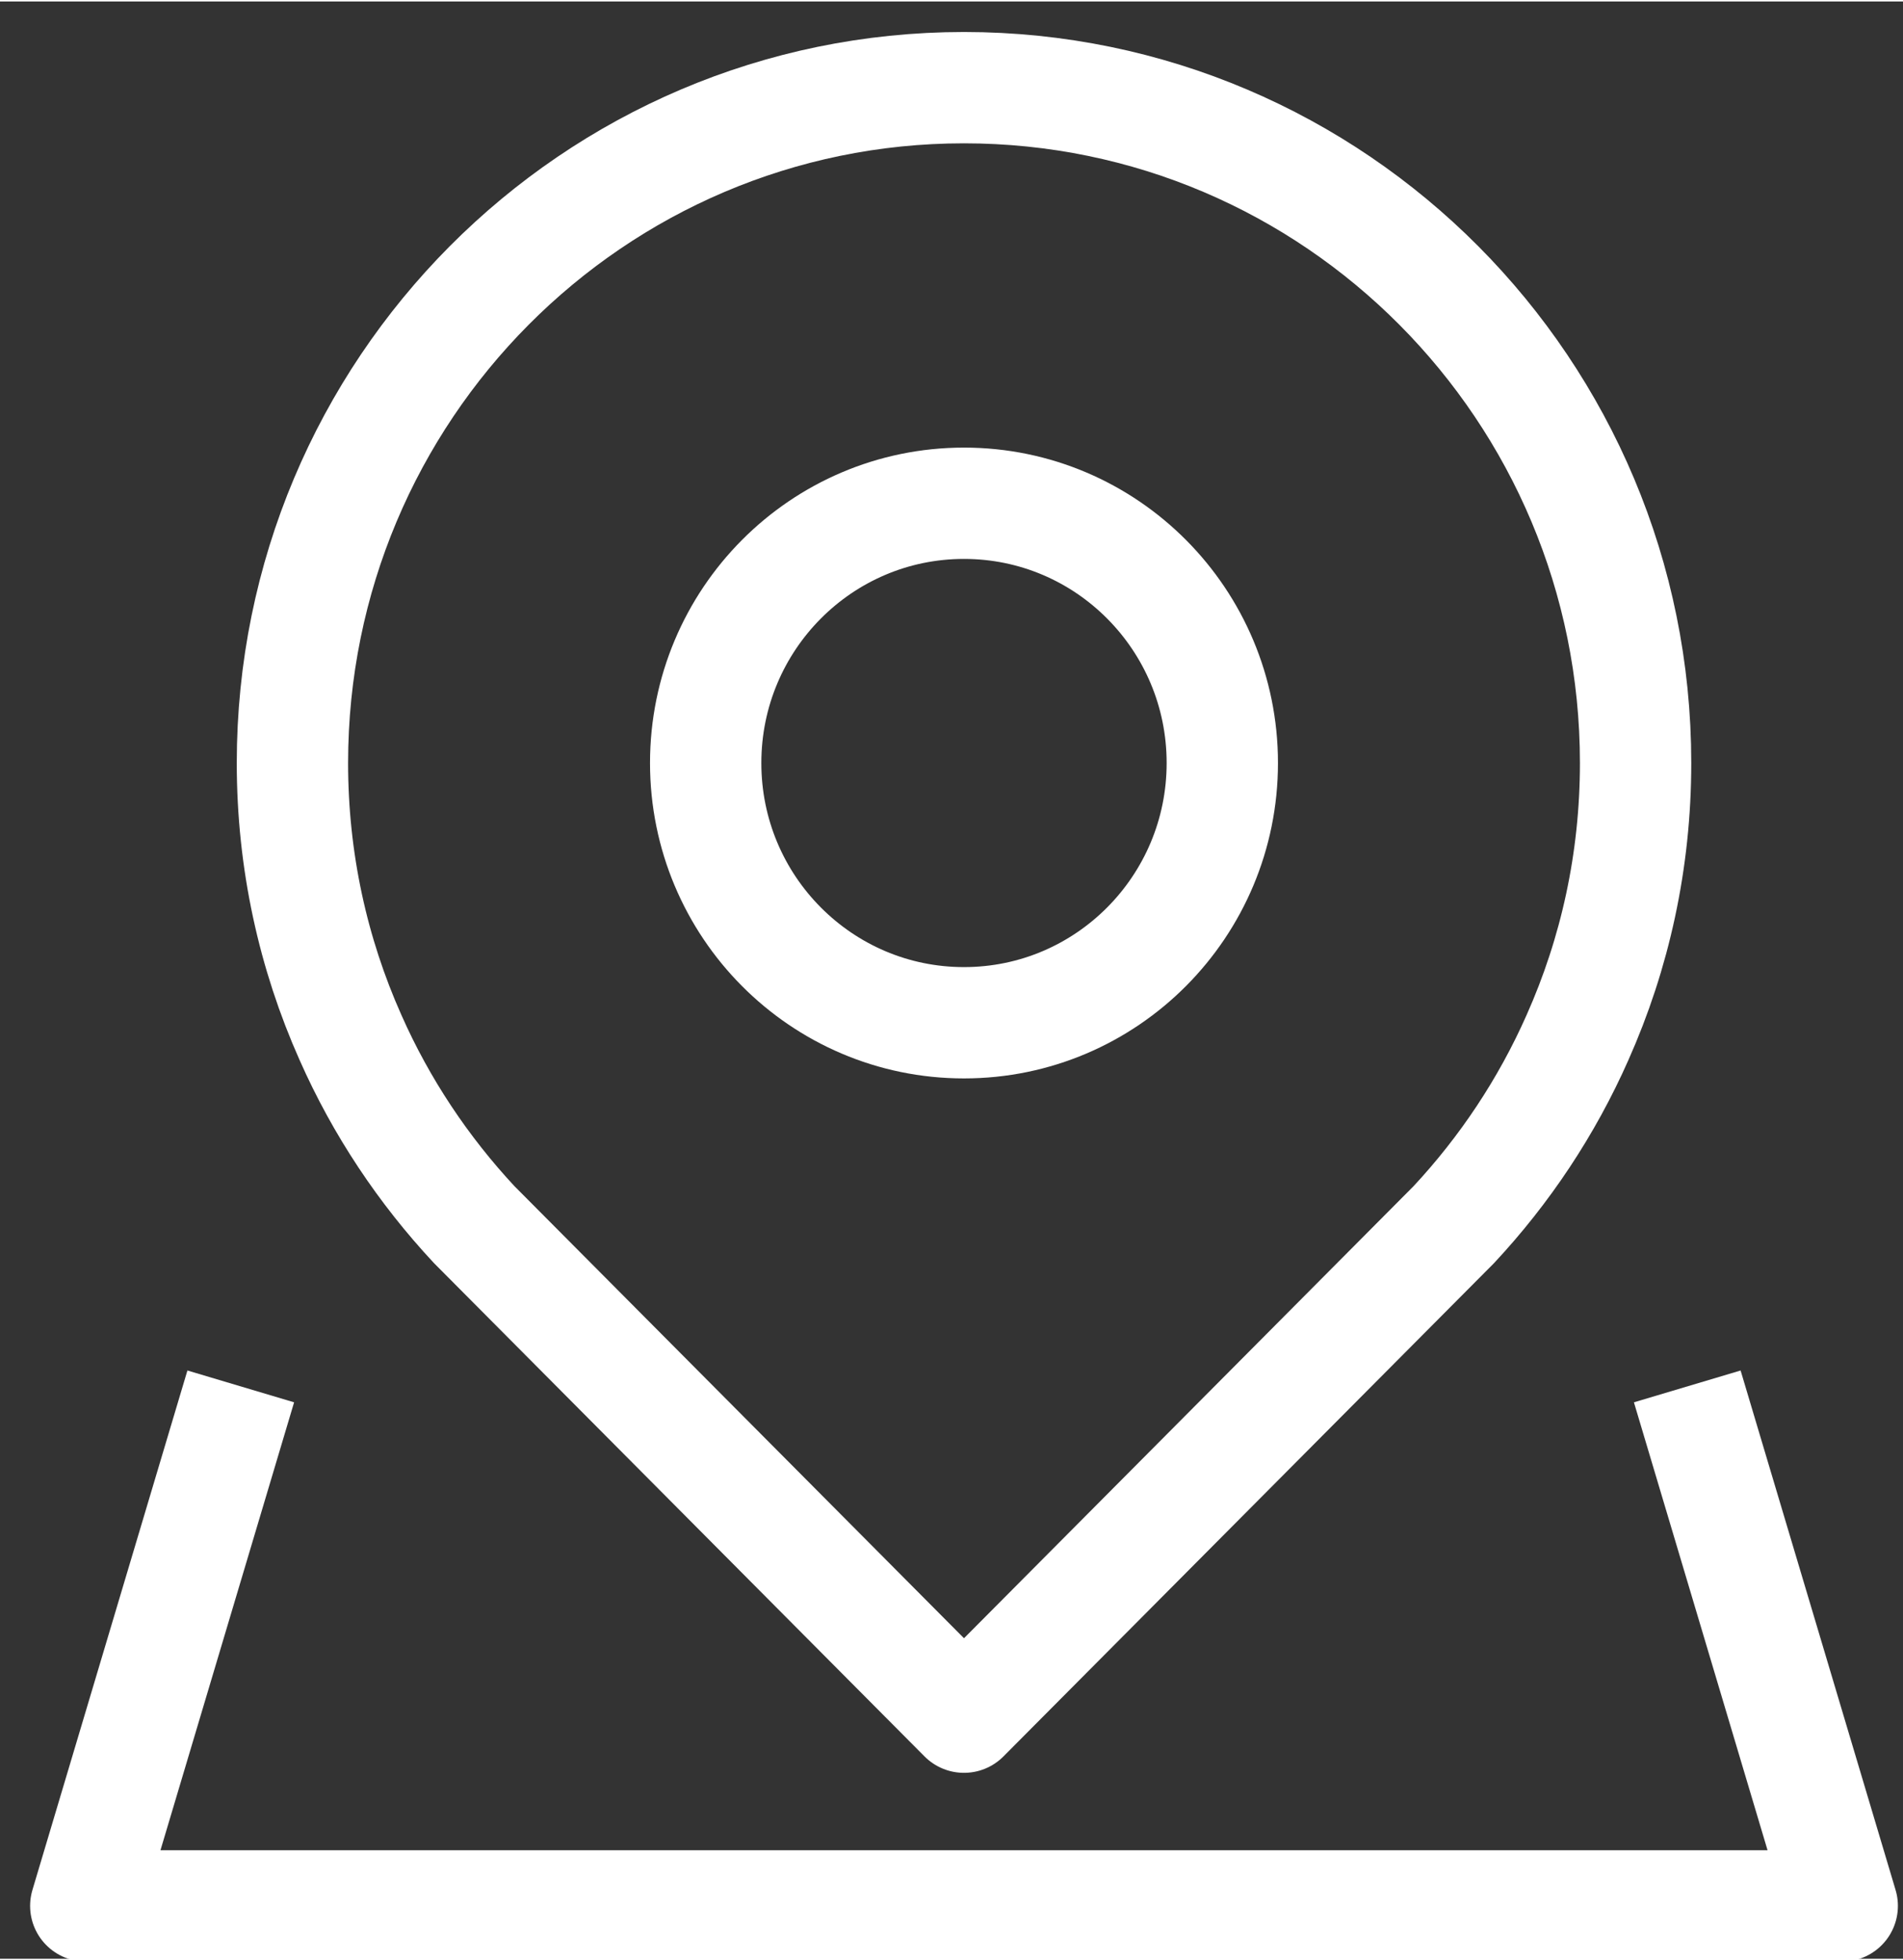 <?xml version="1.0" encoding="utf-8"?>
<!-- Generator: Adobe Illustrator 16.0.2, SVG Export Plug-In . SVG Version: 6.00 Build 0)  -->
<!DOCTYPE svg PUBLIC "-//W3C//DTD SVG 1.1//EN" "http://www.w3.org/Graphics/SVG/1.1/DTD/svg11.dtd">
<svg version="1.1" id="Layer_1" xmlns="http://www.w3.org/2000/svg" xmlns:xlink="http://www.w3.org/1999/xlink" x="0px" y="0px"
	 width="145.846px" height="150.242px" viewBox="0 0 153.846 158.242" enable-background="new 0 0 153.846 158.242"
	 xml:space="preserve">
<rect x="0" y="0" width="153.846" height="158.242" fill="#333333" stroke="none"/>
<g>
	<path fill="none" stroke="#fff" stroke-width="9" stroke-linejoin="round" stroke-miterlimit="10" d="M77.933,6.967   c29.979,0,54.295,24.454,54.295,54.6c0,7.916-1.672,15.405-4.694,22.189c-2.484,5.619-5.894,10.726-10.005,15.135l-39.596,39.818   L38.34,98.891c-4.111-4.409-7.525-9.516-10.007-15.135c-3.024-6.784-4.692-14.273-4.692-22.189   C23.641,31.421,47.958,6.967,77.933,6.967z"/>
	<polyline fill="none" stroke="#fff" stroke-width="9" stroke-linejoin="round" stroke-miterlimit="10" points="19.464,111.967   6.934,153.967 148.934,153.967 136.405,111.967  "/>
	
		<ellipse fill="none" stroke="#fff" stroke-width="9" stroke-linejoin="round" stroke-miterlimit="10" cx="77.933" cy="61.567" rx="20.883" ry="21"/>
</g>
</svg>
